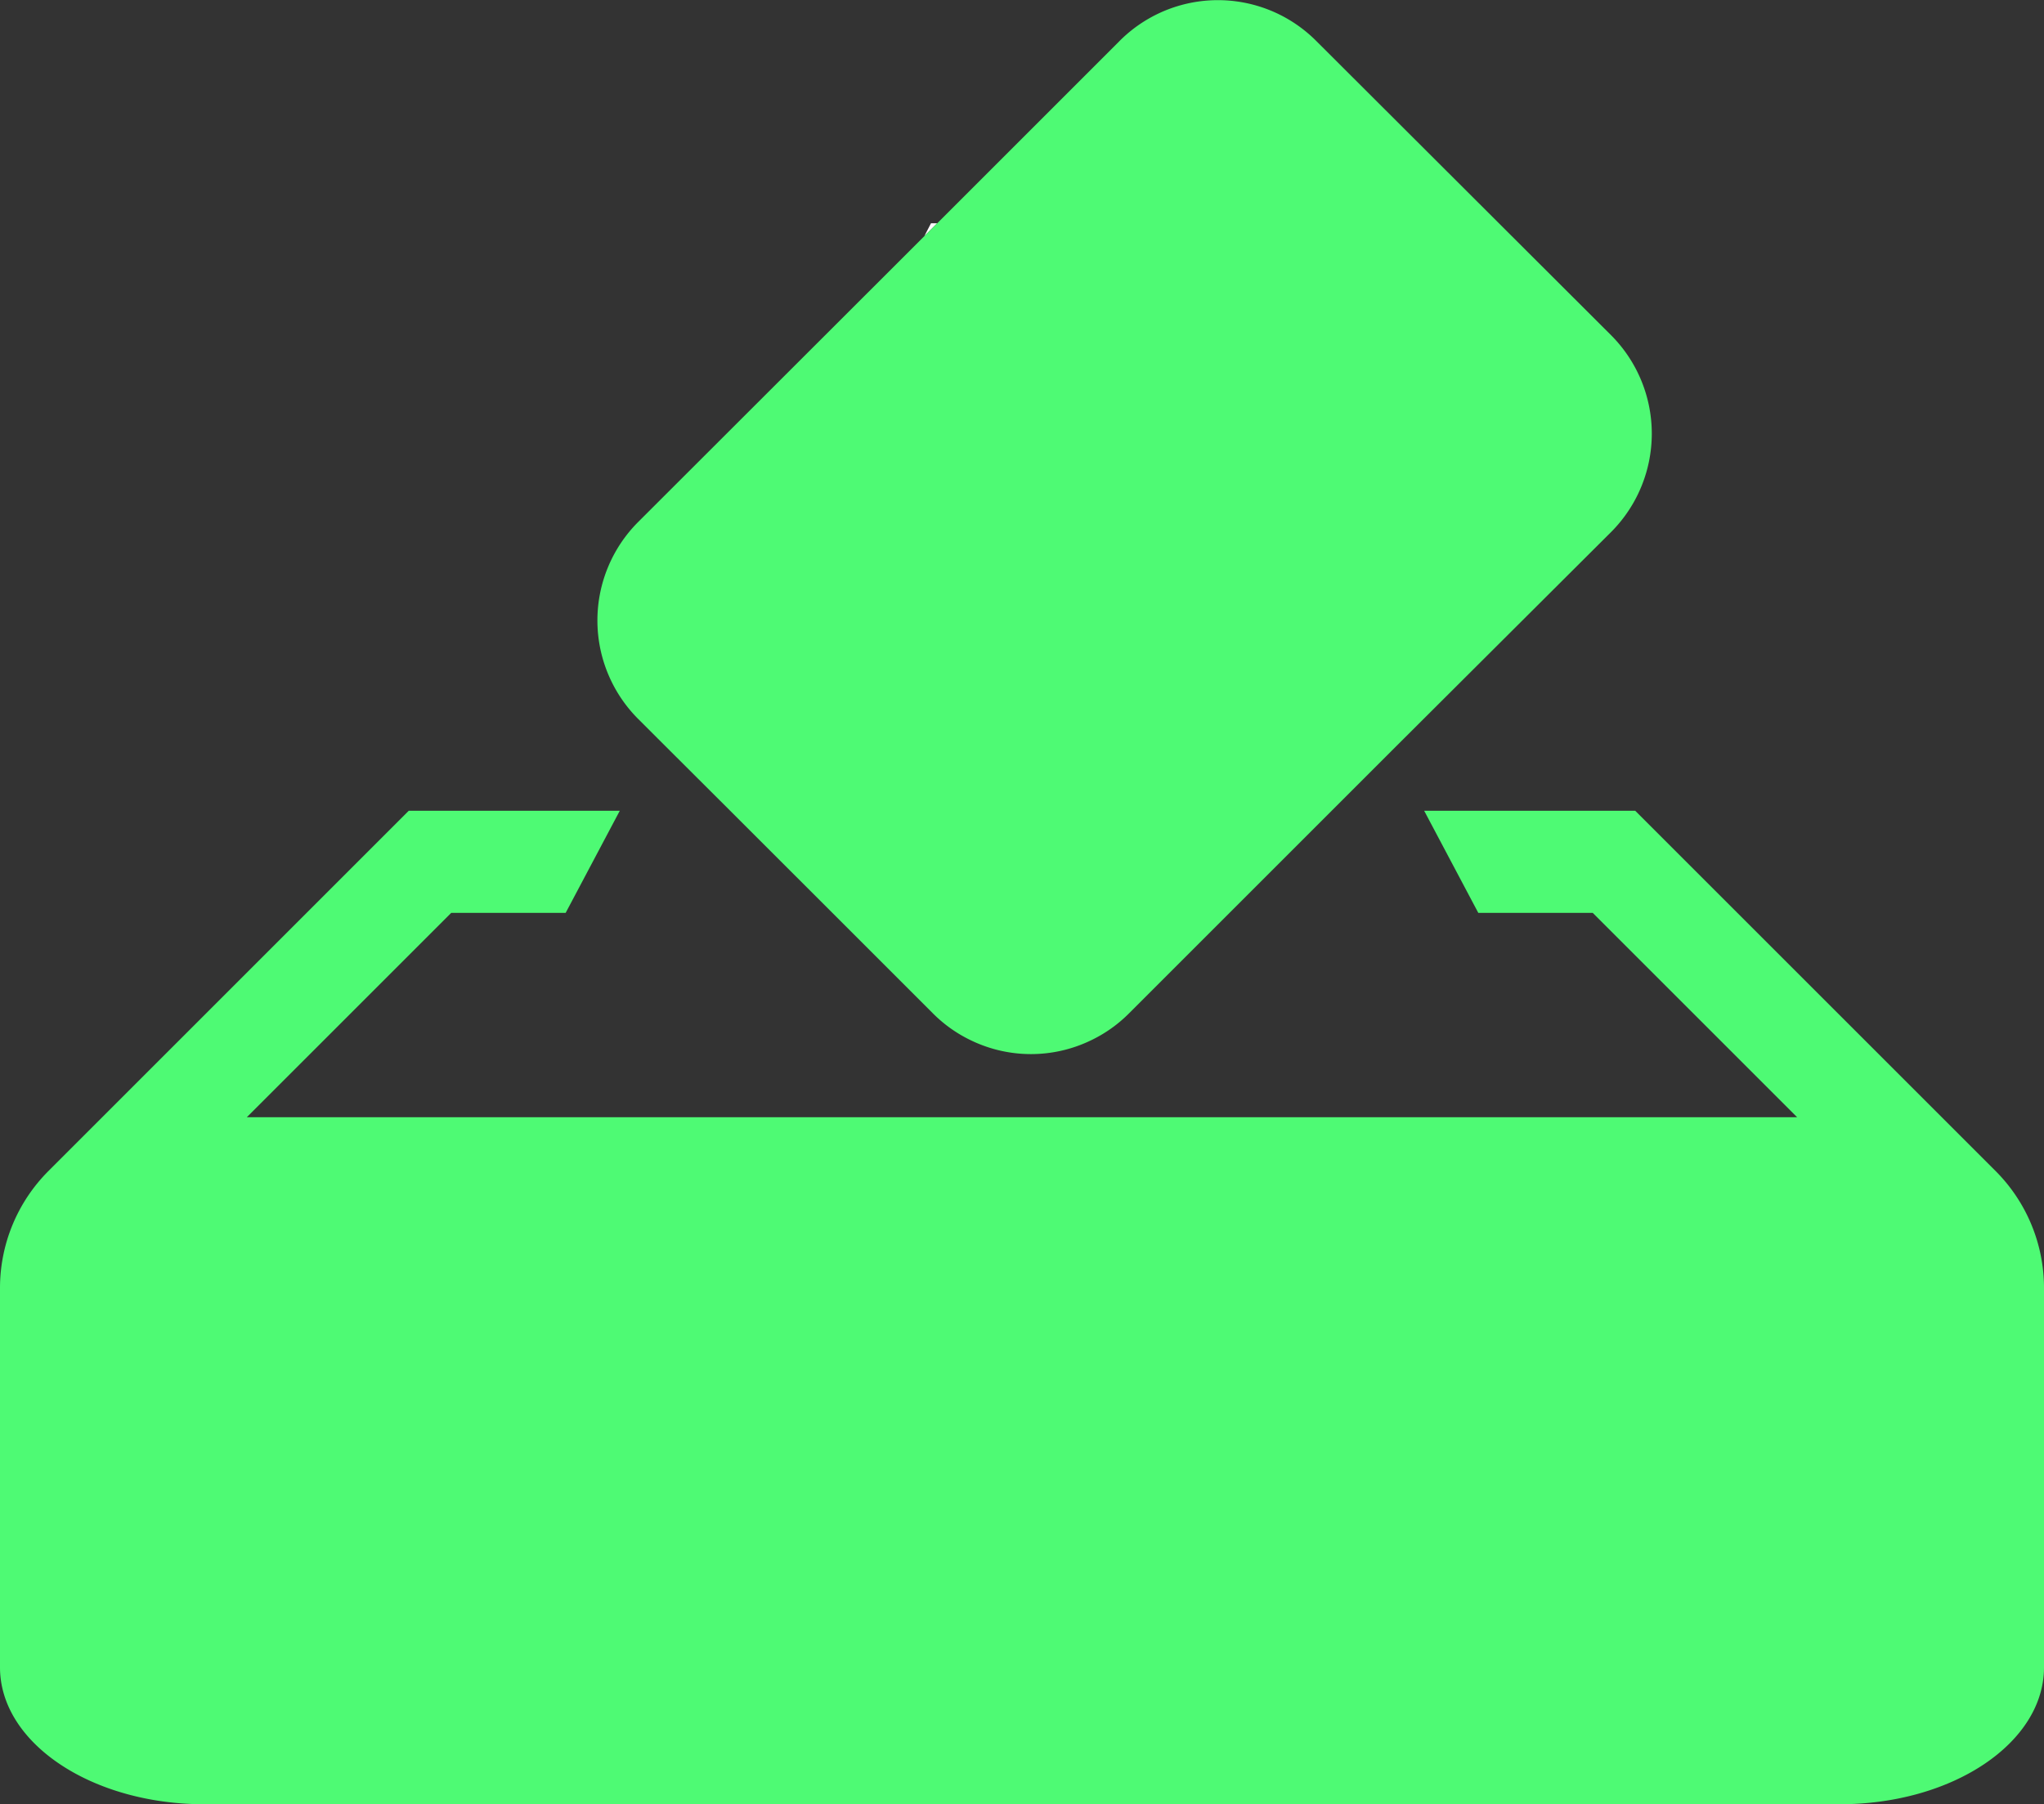 <svg xmlns="http://www.w3.org/2000/svg" width="44.168" height="39" viewBox="0 0 44.168 39">
  <rect x="0" y="0" width="44.168" height="39" fill="#333333" stroke="none"/>
  <g id="backup" transform="translate(-4 -5.096)">
    <path id="Path_2432" data-name="Path 2432" d="M39.334,20.966h-4.56l1.17,2.208h2.473l4.417,4.417H9.333l4.417-4.417h2.473l1.17-2.208h-4.56L5.048,28.752A3.577,3.577,0,0,0,4,31.281v8.2c0,1.634,1.977,2.959,4.417,2.959H43.751c2.44,0,4.417-1.325,4.417-2.959v-8.2a3.577,3.577,0,0,0-1.048-2.53Z" transform="translate(0 1.653)" fill="#4efa74"/>
    <path id="Path_2433" data-name="Path 2433" d="M22.366,9.466l-.276.276.143-.276Z" transform="translate(1.885 0.455)" fill="#fff"/>
    <g id="Group_4302" data-name="Group 4302" transform="translate(16.913 5.096)">
      <path id="Path_2434" data-name="Path 2434" d="M37.6,16.591,32.86,21.317l-3.511,3.511-2.164,2.164a2.966,2.966,0,0,1-.85.6,2.976,2.976,0,0,1-2.551,0,2.966,2.966,0,0,1-.85-.6l-2.164-2.164L18.56,22.619,17,21.063l-.431-.431a3.012,3.012,0,0,1,0-4.251L22.756,10.2l.276-.276,3.942-3.942a3,3,0,0,1,4.251,0l6.371,6.36A3.012,3.012,0,0,1,37.6,16.591Z" transform="translate(-15.695 -5.096)" fill="#4efa74"/>
    </g>
  </g>
</svg>

